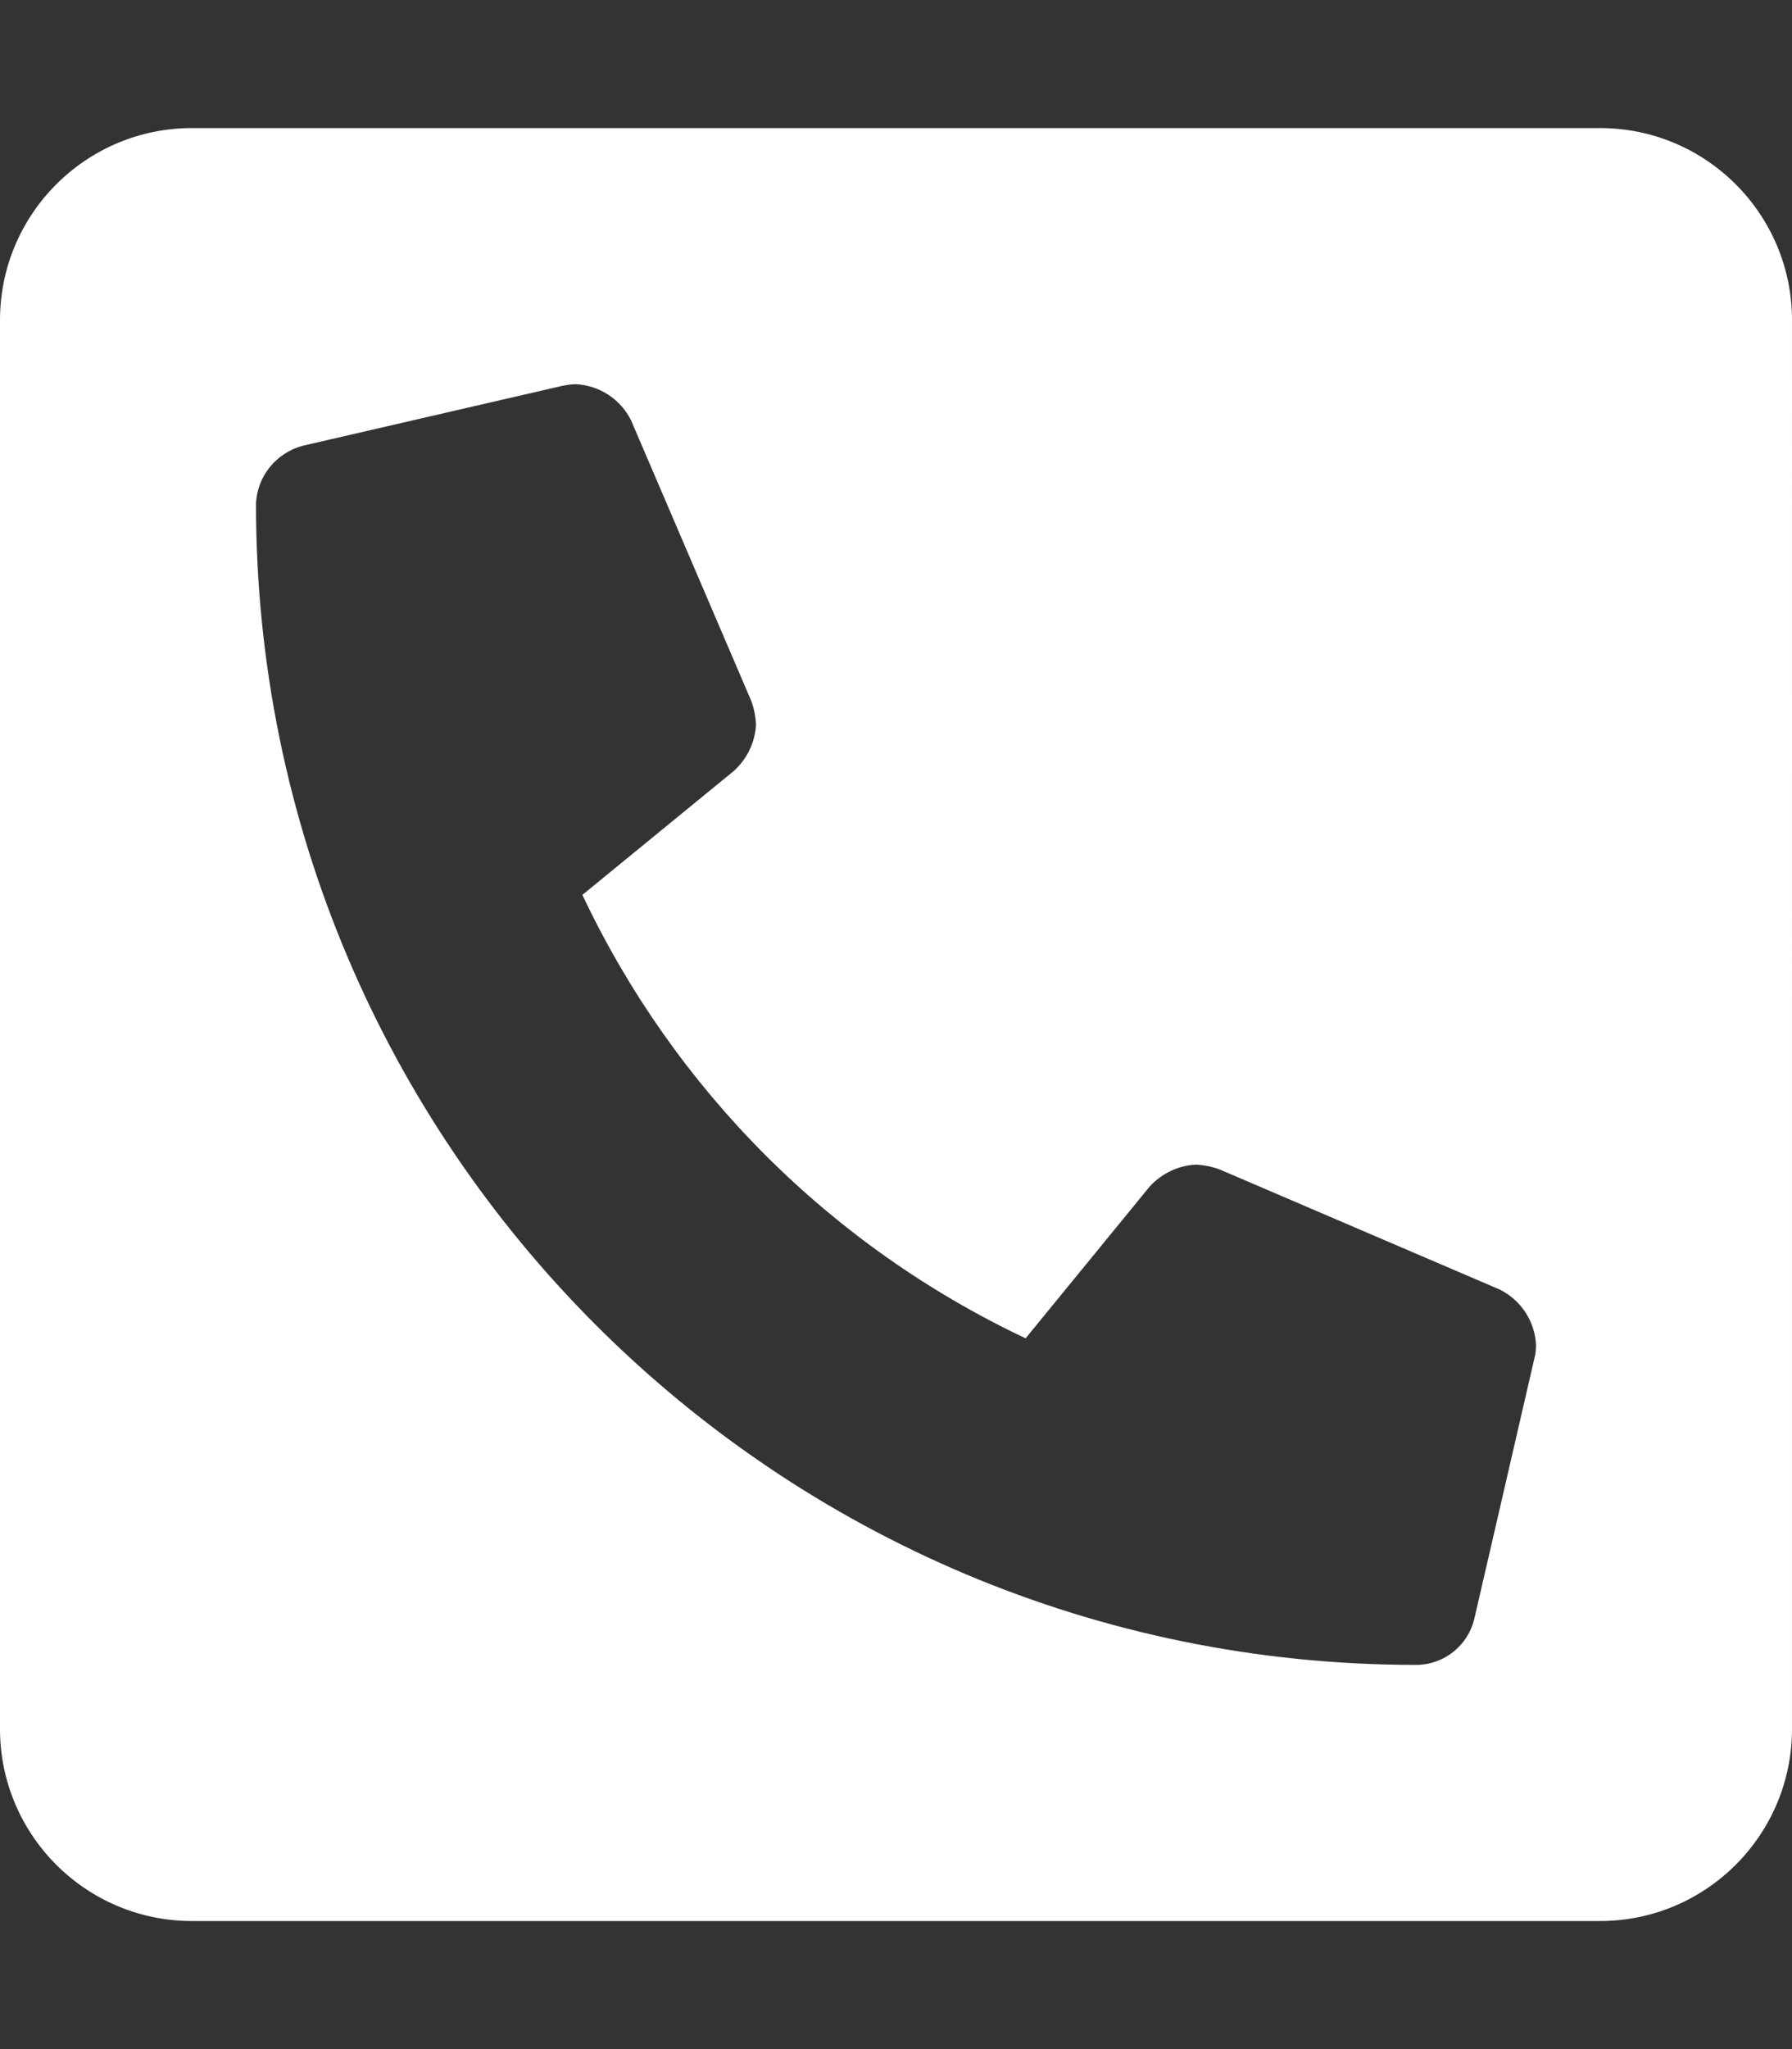 <?xml version="1.0" encoding="utf-8"?>
<!-- Generator: Adobe Illustrator 24.3.0, SVG Export Plug-In . SVG Version: 6.00 Build 0)  -->
<svg version="1.1" id="レイヤー_1" focusable="false"
	 xmlns="http://www.w3.org/2000/svg" xmlns:xlink="http://www.w3.org/1999/xlink" x="0px" y="0px" width="448px" height="512px"
	 viewBox="0 0 448 512" style="enable-background:new 0 0 448 512;" xml:space="preserve">
<rect x="0" y="0" width="448" height="512" fill="#333333" stroke="none"/>
<style type="text/css">
	.st0{fill:#FFFFFF;}
</style>
<path class="st0" d="M400,32H48C21.5,32,0,53.5,0,80v352c0,26.5,21.5,48,48,48h352c26.5,0,48-21.5,48-48V80
	C448,53.5,426.5,32,400,32z M383.6,339.4l-15,65C367,411.2,361,416,354,416C194,416,64,286.3,64,126c0.2-6.9,5-12.8,11.6-14.6l65-15
	c1.1-0.2,2.2-0.4,3.4-0.4c5.9,0.3,11.2,3.8,13.8,9.1l30,70c0.7,1.9,1.1,3.9,1.2,5.9c-0.2,4.4-2.2,8.6-5.5,11.6l-37.9,31
	c23,48.7,62.1,87.8,110.8,110.8l31-37.9c3-3.3,7.2-5.3,11.6-5.5c2,0.1,4,0.5,5.9,1.2l70,30c5.3,2.6,8.8,7.9,9.1,13.8
	C384,337.1,383.9,338.3,383.6,339.4z"/>
</svg>
